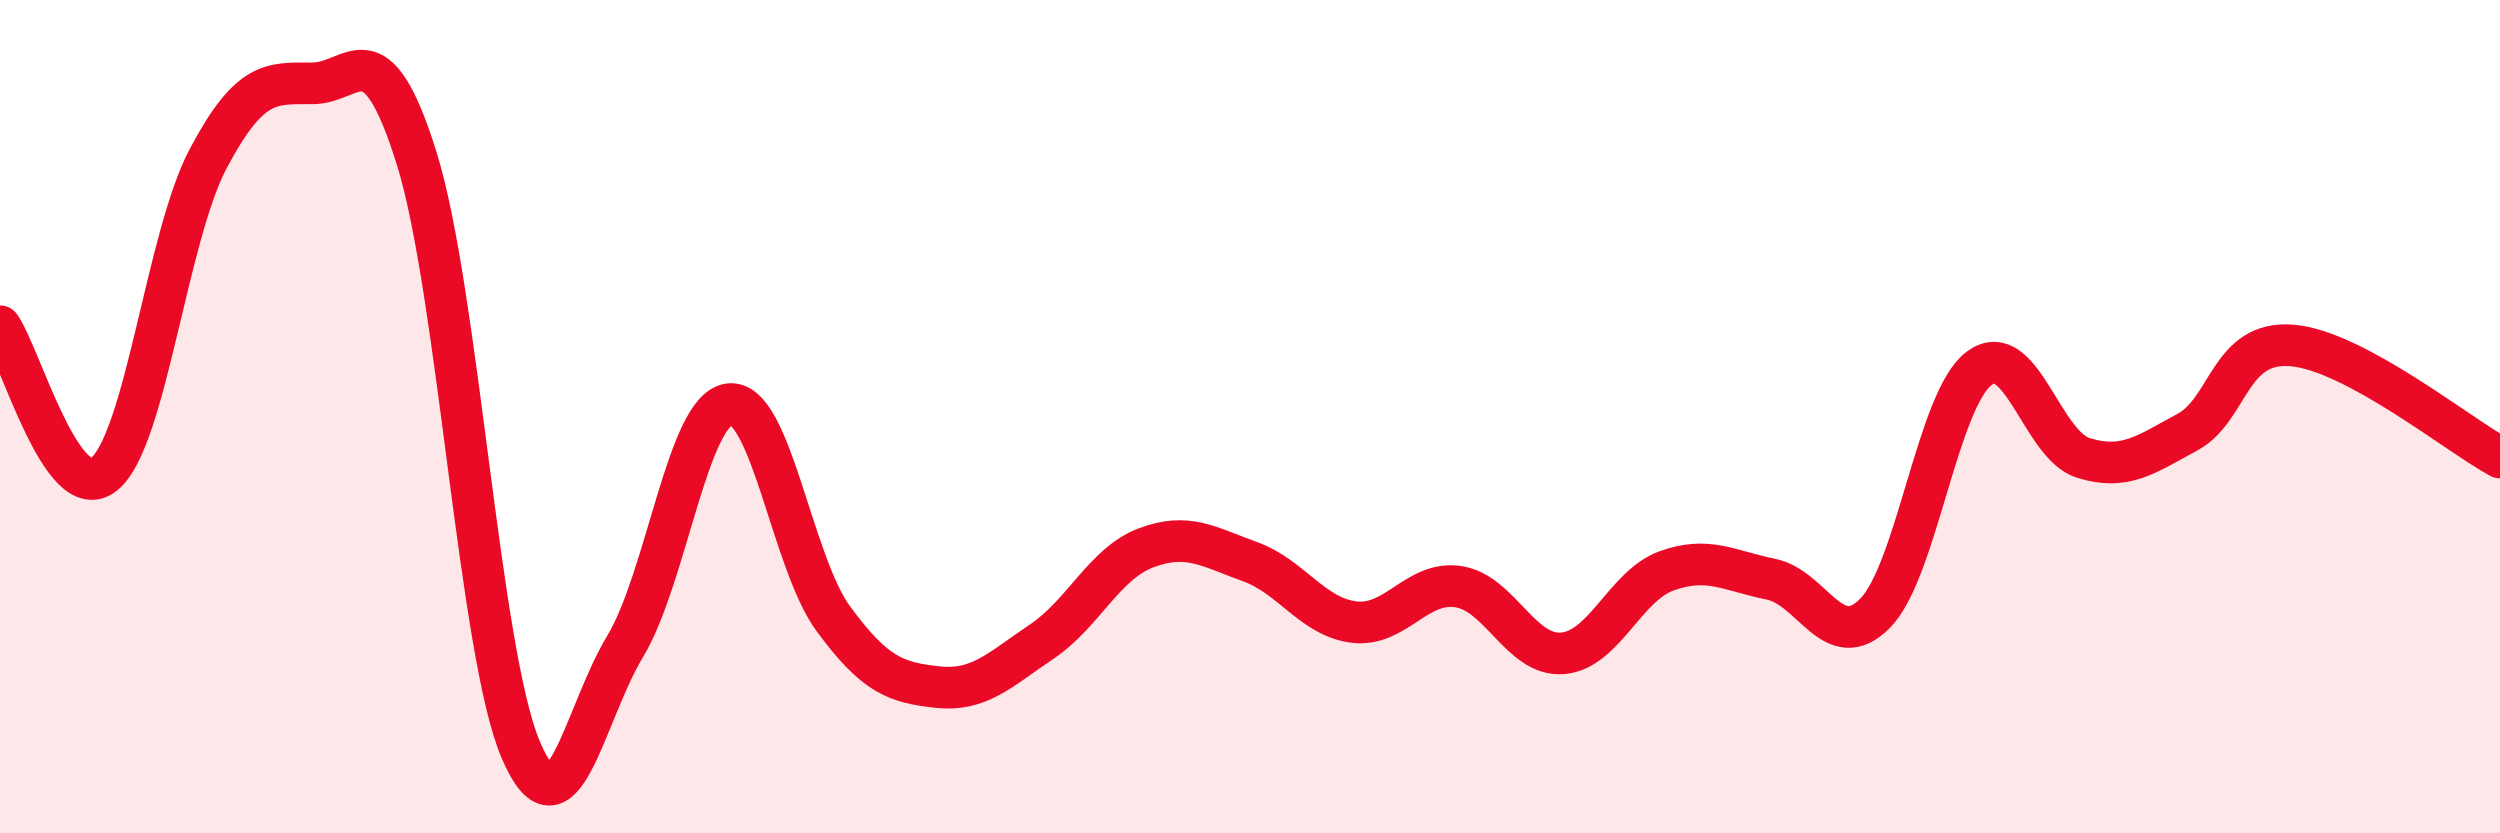 
    <svg width="60" height="20" viewBox="0 0 60 20" xmlns="http://www.w3.org/2000/svg">
      <path
        d="M 0,7.83 C 0.5,8.54 1.5,12.19 2.5,11.38 C 3.5,10.57 4,5.68 5,3.8 C 6,1.92 6.5,2 7.5,2 C 8.5,2 9,0.6 10,3.8 C 11,7 11.5,15.66 12.5,18 C 13.5,20.34 14,17.18 15,15.52 C 16,13.86 16.5,9.83 17.5,9.7 C 18.5,9.57 19,13.49 20,14.85 C 21,16.21 21.5,16.38 22.5,16.49 C 23.5,16.6 24,16.07 25,15.4 C 26,14.73 26.5,13.53 27.5,13.15 C 28.5,12.77 29,13.12 30,13.48 C 31,13.84 31.5,14.81 32.5,14.93 C 33.5,15.05 34,13.93 35,14.08 C 36,14.23 36.5,15.76 37.5,15.68 C 38.5,15.6 39,14.06 40,13.7 C 41,13.34 41.5,13.7 42.5,13.9 C 43.5,14.1 44,15.73 45,14.72 C 46,13.71 46.5,9.59 47.5,8.84 C 48.5,8.09 49,10.68 50,10.99 C 51,11.3 51.5,10.91 52.5,10.37 C 53.5,9.83 53.5,8.17 55,8.29 C 56.5,8.41 59,10.44 60,10.98L60 20L0 20Z"
        fill="#EB0A25"
        opacity="0.1"
        stroke-linecap="round"
        stroke-linejoin="round"
      />
      <path
        d="M 0,7.83 C 0.5,8.54 1.5,12.19 2.5,11.38 C 3.5,10.57 4,5.68 5,3.8 C 6,1.92 6.5,2 7.5,2 C 8.5,2 9,0.6 10,3.8 C 11,7 11.5,15.66 12.5,18 C 13.5,20.34 14,17.18 15,15.52 C 16,13.86 16.5,9.83 17.5,9.7 C 18.5,9.57 19,13.49 20,14.85 C 21,16.21 21.5,16.38 22.5,16.49 C 23.5,16.6 24,16.07 25,15.4 C 26,14.73 26.5,13.53 27.5,13.15 C 28.5,12.77 29,13.12 30,13.48 C 31,13.84 31.5,14.81 32.5,14.93 C 33.5,15.05 34,13.93 35,14.08 C 36,14.23 36.5,15.76 37.5,15.68 C 38.5,15.6 39,14.06 40,13.7 C 41,13.34 41.5,13.7 42.5,13.9 C 43.5,14.1 44,15.73 45,14.72 C 46,13.71 46.5,9.59 47.5,8.84 C 48.5,8.09 49,10.68 50,10.99 C 51,11.3 51.5,10.91 52.5,10.37 C 53.5,9.83 53.5,8.17 55,8.29 C 56.5,8.41 59,10.44 60,10.98"
        stroke="#EB0A25"
        stroke-width="1"
        fill="none"
        stroke-linecap="round"
        stroke-linejoin="round"
      />
    </svg>
  